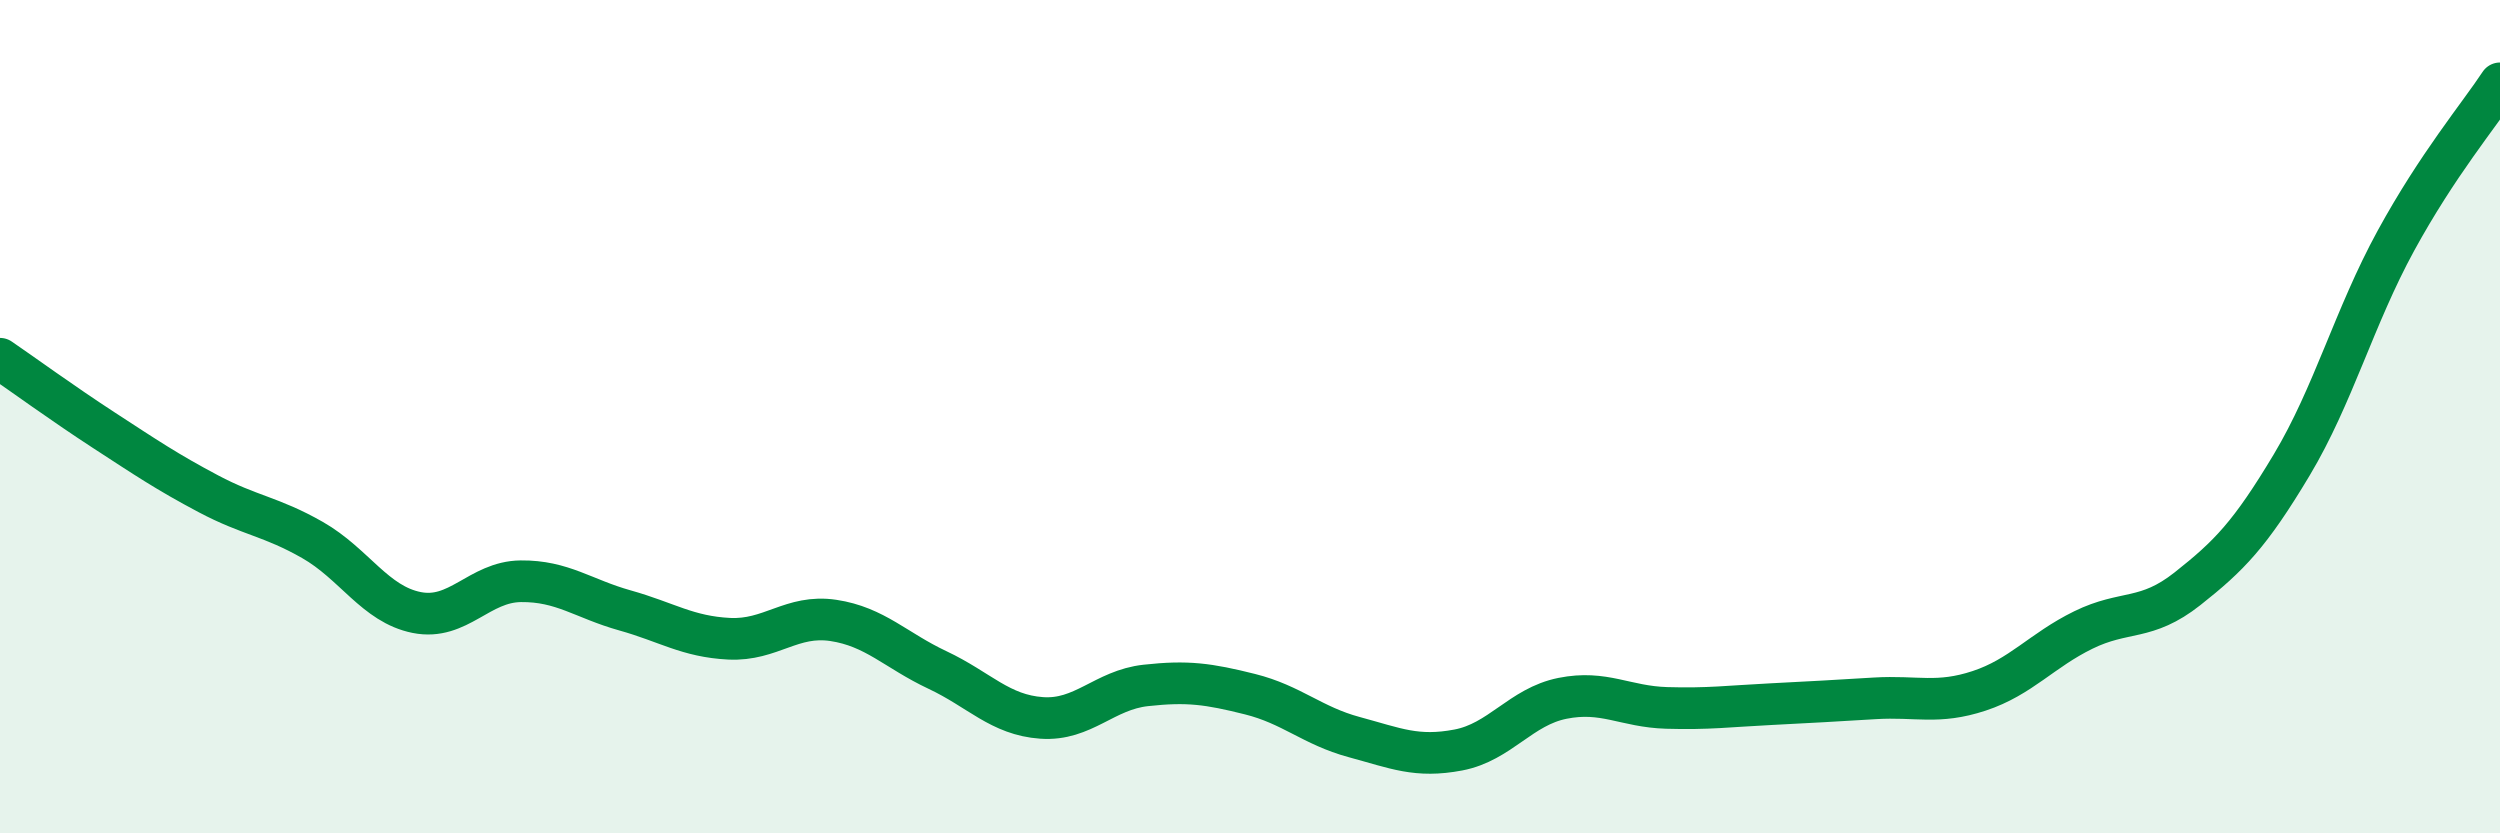 
    <svg width="60" height="20" viewBox="0 0 60 20" xmlns="http://www.w3.org/2000/svg">
      <path
        d="M 0,8.61 C 0.5,8.95 1.5,9.68 2.5,10.33 C 3.5,10.98 4,11.32 5,11.85 C 6,12.38 6.5,12.39 7.5,12.96 C 8.5,13.53 9,14.5 10,14.7 C 11,14.9 11.5,13.96 12.5,13.95 C 13.5,13.94 14,14.37 15,14.65 C 16,14.93 16.5,15.28 17.5,15.33 C 18.5,15.38 19,14.74 20,14.89 C 21,15.04 21.5,15.61 22.5,16.08 C 23.5,16.55 24,17.16 25,17.23 C 26,17.3 26.5,16.56 27.5,16.45 C 28.5,16.34 29,16.41 30,16.66 C 31,16.91 31.5,17.42 32.5,17.69 C 33.5,17.96 34,18.19 35,18 C 36,17.81 36.5,16.96 37.5,16.76 C 38.5,16.56 39,16.96 40,16.99 C 41,17.02 41.5,16.95 42.5,16.9 C 43.5,16.85 44,16.82 45,16.76 C 46,16.7 46.5,16.91 47.5,16.58 C 48.5,16.25 49,15.61 50,15.12 C 51,14.63 51.5,14.92 52.5,14.13 C 53.5,13.34 54,12.83 55,11.16 C 56,9.49 56.5,7.61 57.5,5.78 C 58.5,3.95 59.5,2.76 60,2L60 20L0 20Z"
        fill="#008740"
        opacity="0.1"
        stroke-linecap="round"
        stroke-linejoin="round"
      />
      <path
        d="M 0,8.61 C 0.5,8.95 1.5,9.68 2.5,10.33 C 3.5,10.98 4,11.32 5,11.85 C 6,12.38 6.5,12.39 7.5,12.96 C 8.5,13.53 9,14.5 10,14.7 C 11,14.9 11.5,13.96 12.5,13.95 C 13.5,13.94 14,14.37 15,14.65 C 16,14.93 16.5,15.28 17.5,15.33 C 18.5,15.38 19,14.74 20,14.89 C 21,15.04 21.5,15.61 22.5,16.08 C 23.5,16.55 24,17.16 25,17.23 C 26,17.3 26.5,16.56 27.5,16.45 C 28.5,16.34 29,16.41 30,16.66 C 31,16.91 31.5,17.42 32.5,17.69 C 33.5,17.96 34,18.19 35,18 C 36,17.81 36.5,16.96 37.5,16.76 C 38.5,16.56 39,16.96 40,16.99 C 41,17.02 41.5,16.95 42.5,16.9 C 43.5,16.85 44,16.82 45,16.76 C 46,16.7 46.5,16.91 47.5,16.58 C 48.5,16.25 49,15.61 50,15.12 C 51,14.63 51.5,14.92 52.5,14.13 C 53.5,13.34 54,12.83 55,11.16 C 56,9.49 56.5,7.61 57.5,5.78 C 58.5,3.95 59.5,2.76 60,2"
        stroke="#008740"
        stroke-width="1"
        fill="none"
        stroke-linecap="round"
        stroke-linejoin="round"
      />
    </svg>
  